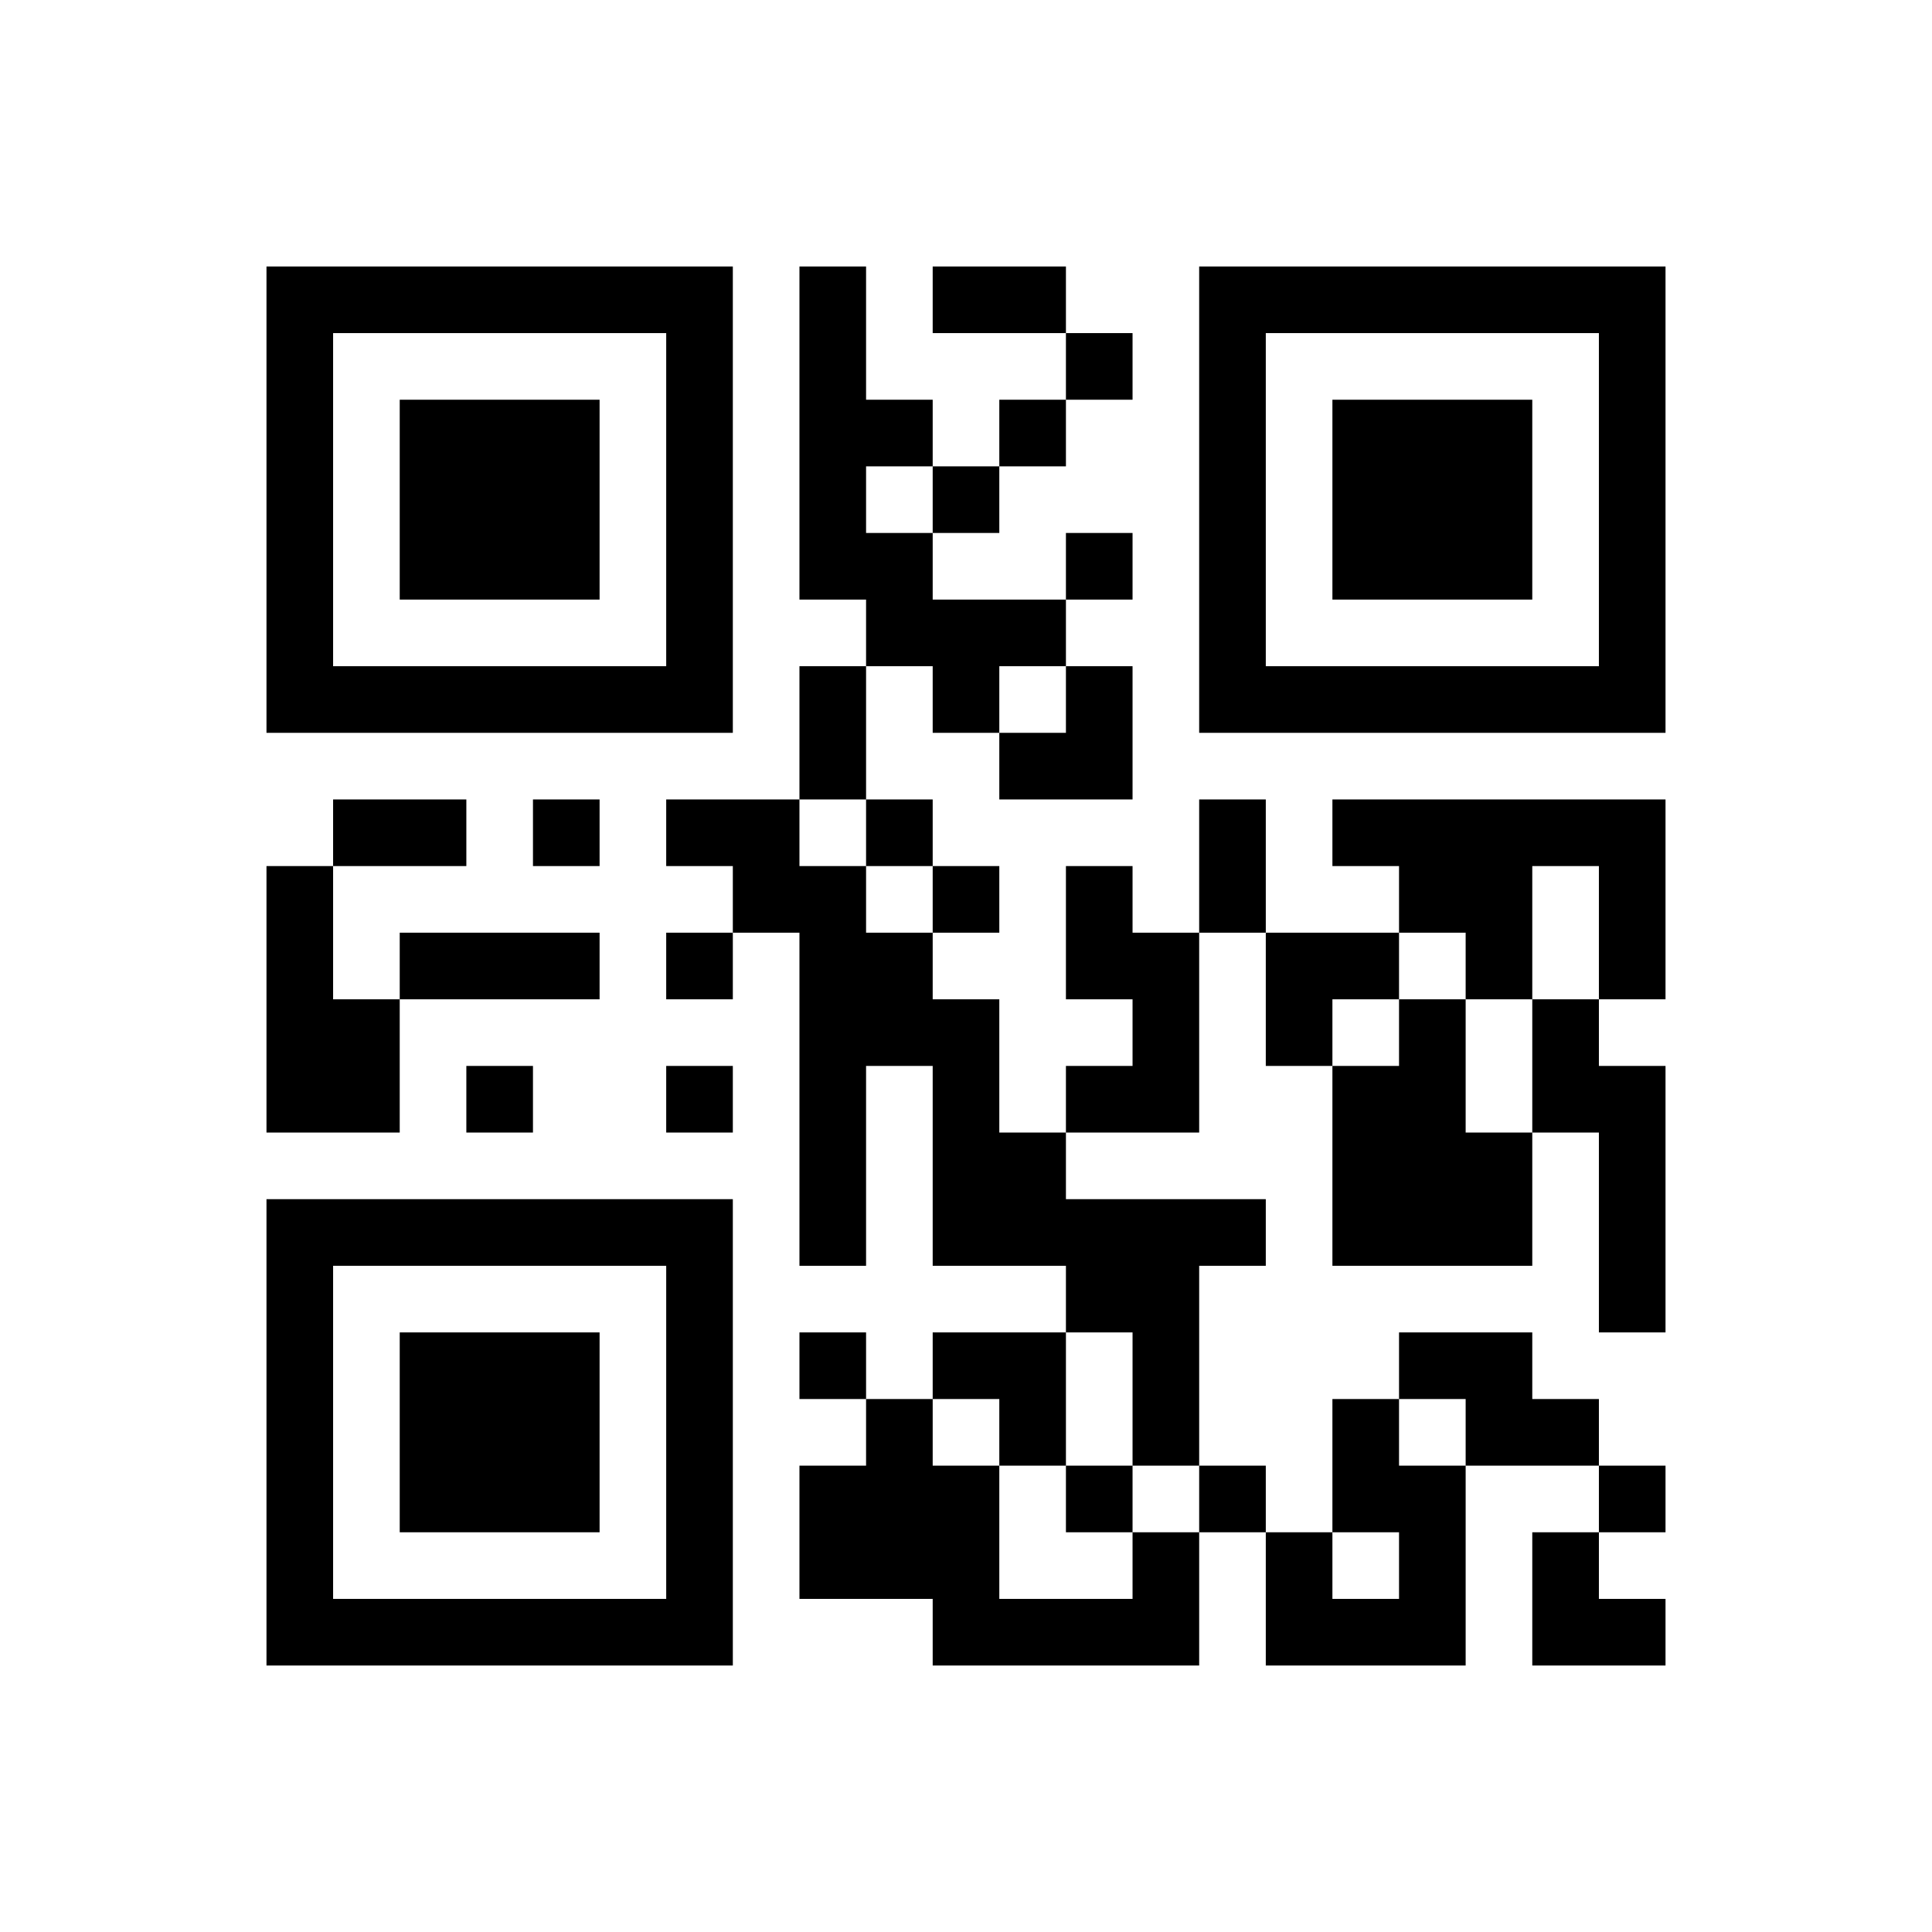 ﻿<?xml version="1.0" encoding="UTF-8"?>
<!DOCTYPE svg PUBLIC "-//W3C//DTD SVG 1.1//EN" "http://www.w3.org/Graphics/SVG/1.1/DTD/svg11.dtd">
<svg xmlns="http://www.w3.org/2000/svg" version="1.1" viewBox="0 0 29 29" stroke="none">
	<rect width="100%" height="100%" fill="#ffffff"/>
	<path d="M4,4h7v1h-7z M12,4h1v5h-1z M14,4h2v1h-2z M18,4h7v1h-7z M4,5h1v6h-1z M10,5h1v6h-1z M16,5h1v1h-1z M18,5h1v6h-1z M24,5h1v6h-1z M6,6h3v3h-3z M13,6h1v1h-1z M15,6h1v1h-1z M20,6h3v3h-3z M14,7h1v1h-1z M13,8h1v2h-1z M16,8h1v1h-1z M14,9h2v1h-2z M5,10h5v1h-5z M12,10h1v2h-1z M14,10h1v1h-1z M16,10h1v2h-1z M19,10h5v1h-5z M15,11h1v1h-1z M5,12h2v1h-2z M8,12h1v1h-1z M10,12h2v1h-2z M13,12h1v1h-1z M18,12h1v2h-1z M20,12h5v1h-5z M4,13h1v4h-1z M11,13h2v1h-2z M14,13h1v1h-1z M16,13h1v2h-1z M21,13h2v1h-2z M24,13h1v2h-1z M6,14h3v1h-3z M10,14h1v1h-1z M12,14h1v5h-1z M13,14h1v2h-1z M17,14h1v3h-1z M19,14h2v1h-2z M22,14h1v1h-1z M5,15h1v2h-1z M14,15h1v4h-1z M19,15h1v1h-1z M21,15h1v4h-1z M23,15h1v2h-1z M7,16h1v1h-1z M10,16h1v1h-1z M16,16h1v1h-1z M20,16h1v3h-1z M24,16h1v4h-1z M15,17h1v2h-1z M22,17h1v2h-1z M4,18h7v1h-7z M16,18h2v2h-2z M18,18h1v1h-1z M4,19h1v6h-1z M10,19h1v6h-1z M6,20h3v3h-3z M12,20h1v1h-1z M14,20h2v1h-2z M17,20h1v2h-1z M21,20h2v1h-2z M13,21h1v3h-1z M15,21h1v1h-1z M20,21h1v2h-1z M22,21h2v1h-2z M12,22h1v2h-1z M14,22h1v3h-1z M16,22h1v1h-1z M18,22h1v1h-1z M21,22h1v3h-1z M24,22h1v1h-1z M17,23h1v2h-1z M19,23h1v2h-1z M23,23h1v2h-1z M5,24h5v1h-5z M15,24h2v1h-2z M20,24h1v1h-1z M24,24h1v1h-1z" fill="#000000"/>
</svg>
